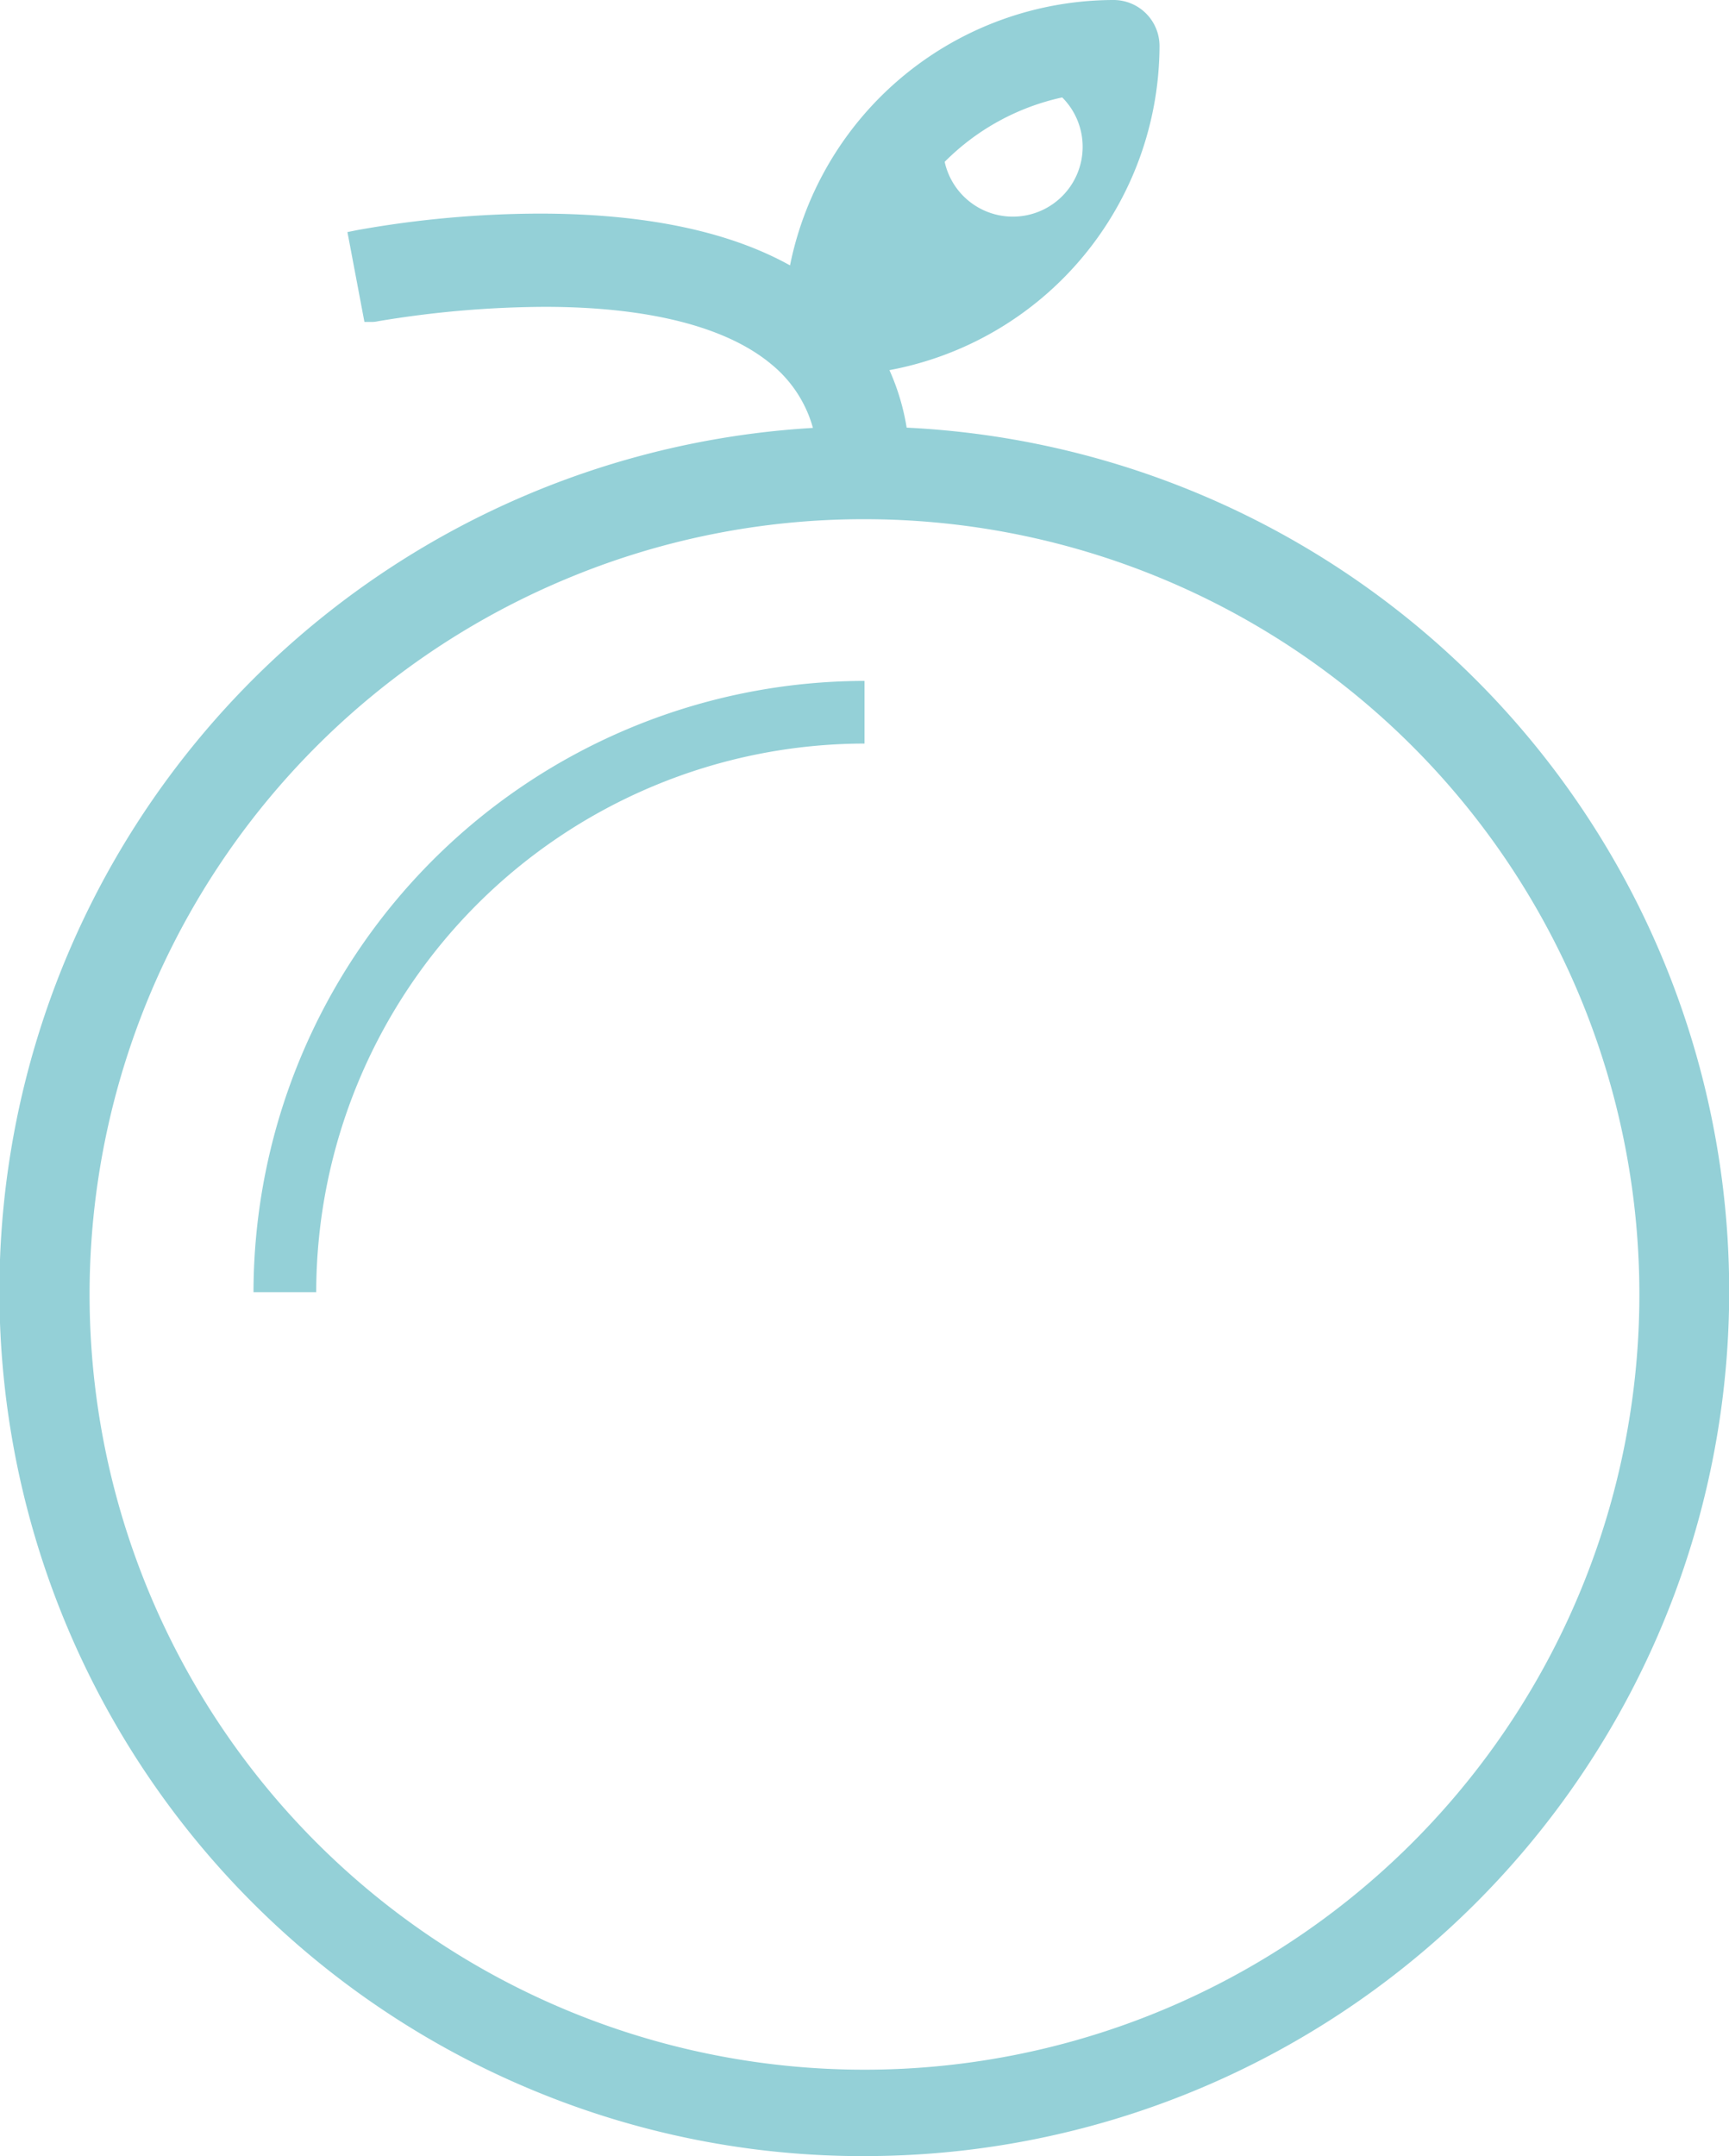 <svg xmlns="http://www.w3.org/2000/svg" width="96.27" height="120" viewBox="0 0 96.27 120">
  <path id="orange_icon" data-name="orange icon" d="M8464.758,1939.365a48.133,48.133,0,0,1,15.506-92.55,6.975,6.975,0,0,0-2.348-3.568c-2.508-2.076-6.86-3.17-12.589-3.17a57.432,57.432,0,0,0-9.273.8,1.525,1.525,0,0,1-.282.039h-.481l-.946-5,.563-.113a58.428,58.428,0,0,1,10.129-.915c5.824,0,10.51.968,13.951,2.882A18.416,18.416,0,0,1,8497,1823a2.561,2.561,0,0,1,2.562,2.561,18.407,18.407,0,0,1-15.038,18.039,12.774,12.774,0,0,1,.958,3.2,48.126,48.126,0,0,1-1.654,96.191c-.235,0-.471.007-.711.007A47.846,47.846,0,0,1,8464.758,1939.365Zm1.633-84.088a43.146,43.146,0,1,0,16.743-3.381A42.876,42.876,0,0,0,8466.391,1855.277Zm21.208-23.27a3.887,3.887,0,1,0,6.545-3.585A13.177,13.177,0,0,0,8487.6,1832.007Zm-38.484,62.908a34.07,34.07,0,0,1,34.02-34.019v3.487a30.567,30.567,0,0,0-30.528,30.532Z" transform="translate(-8435 -1823)" fill="#94d0d7"/>
</svg>
